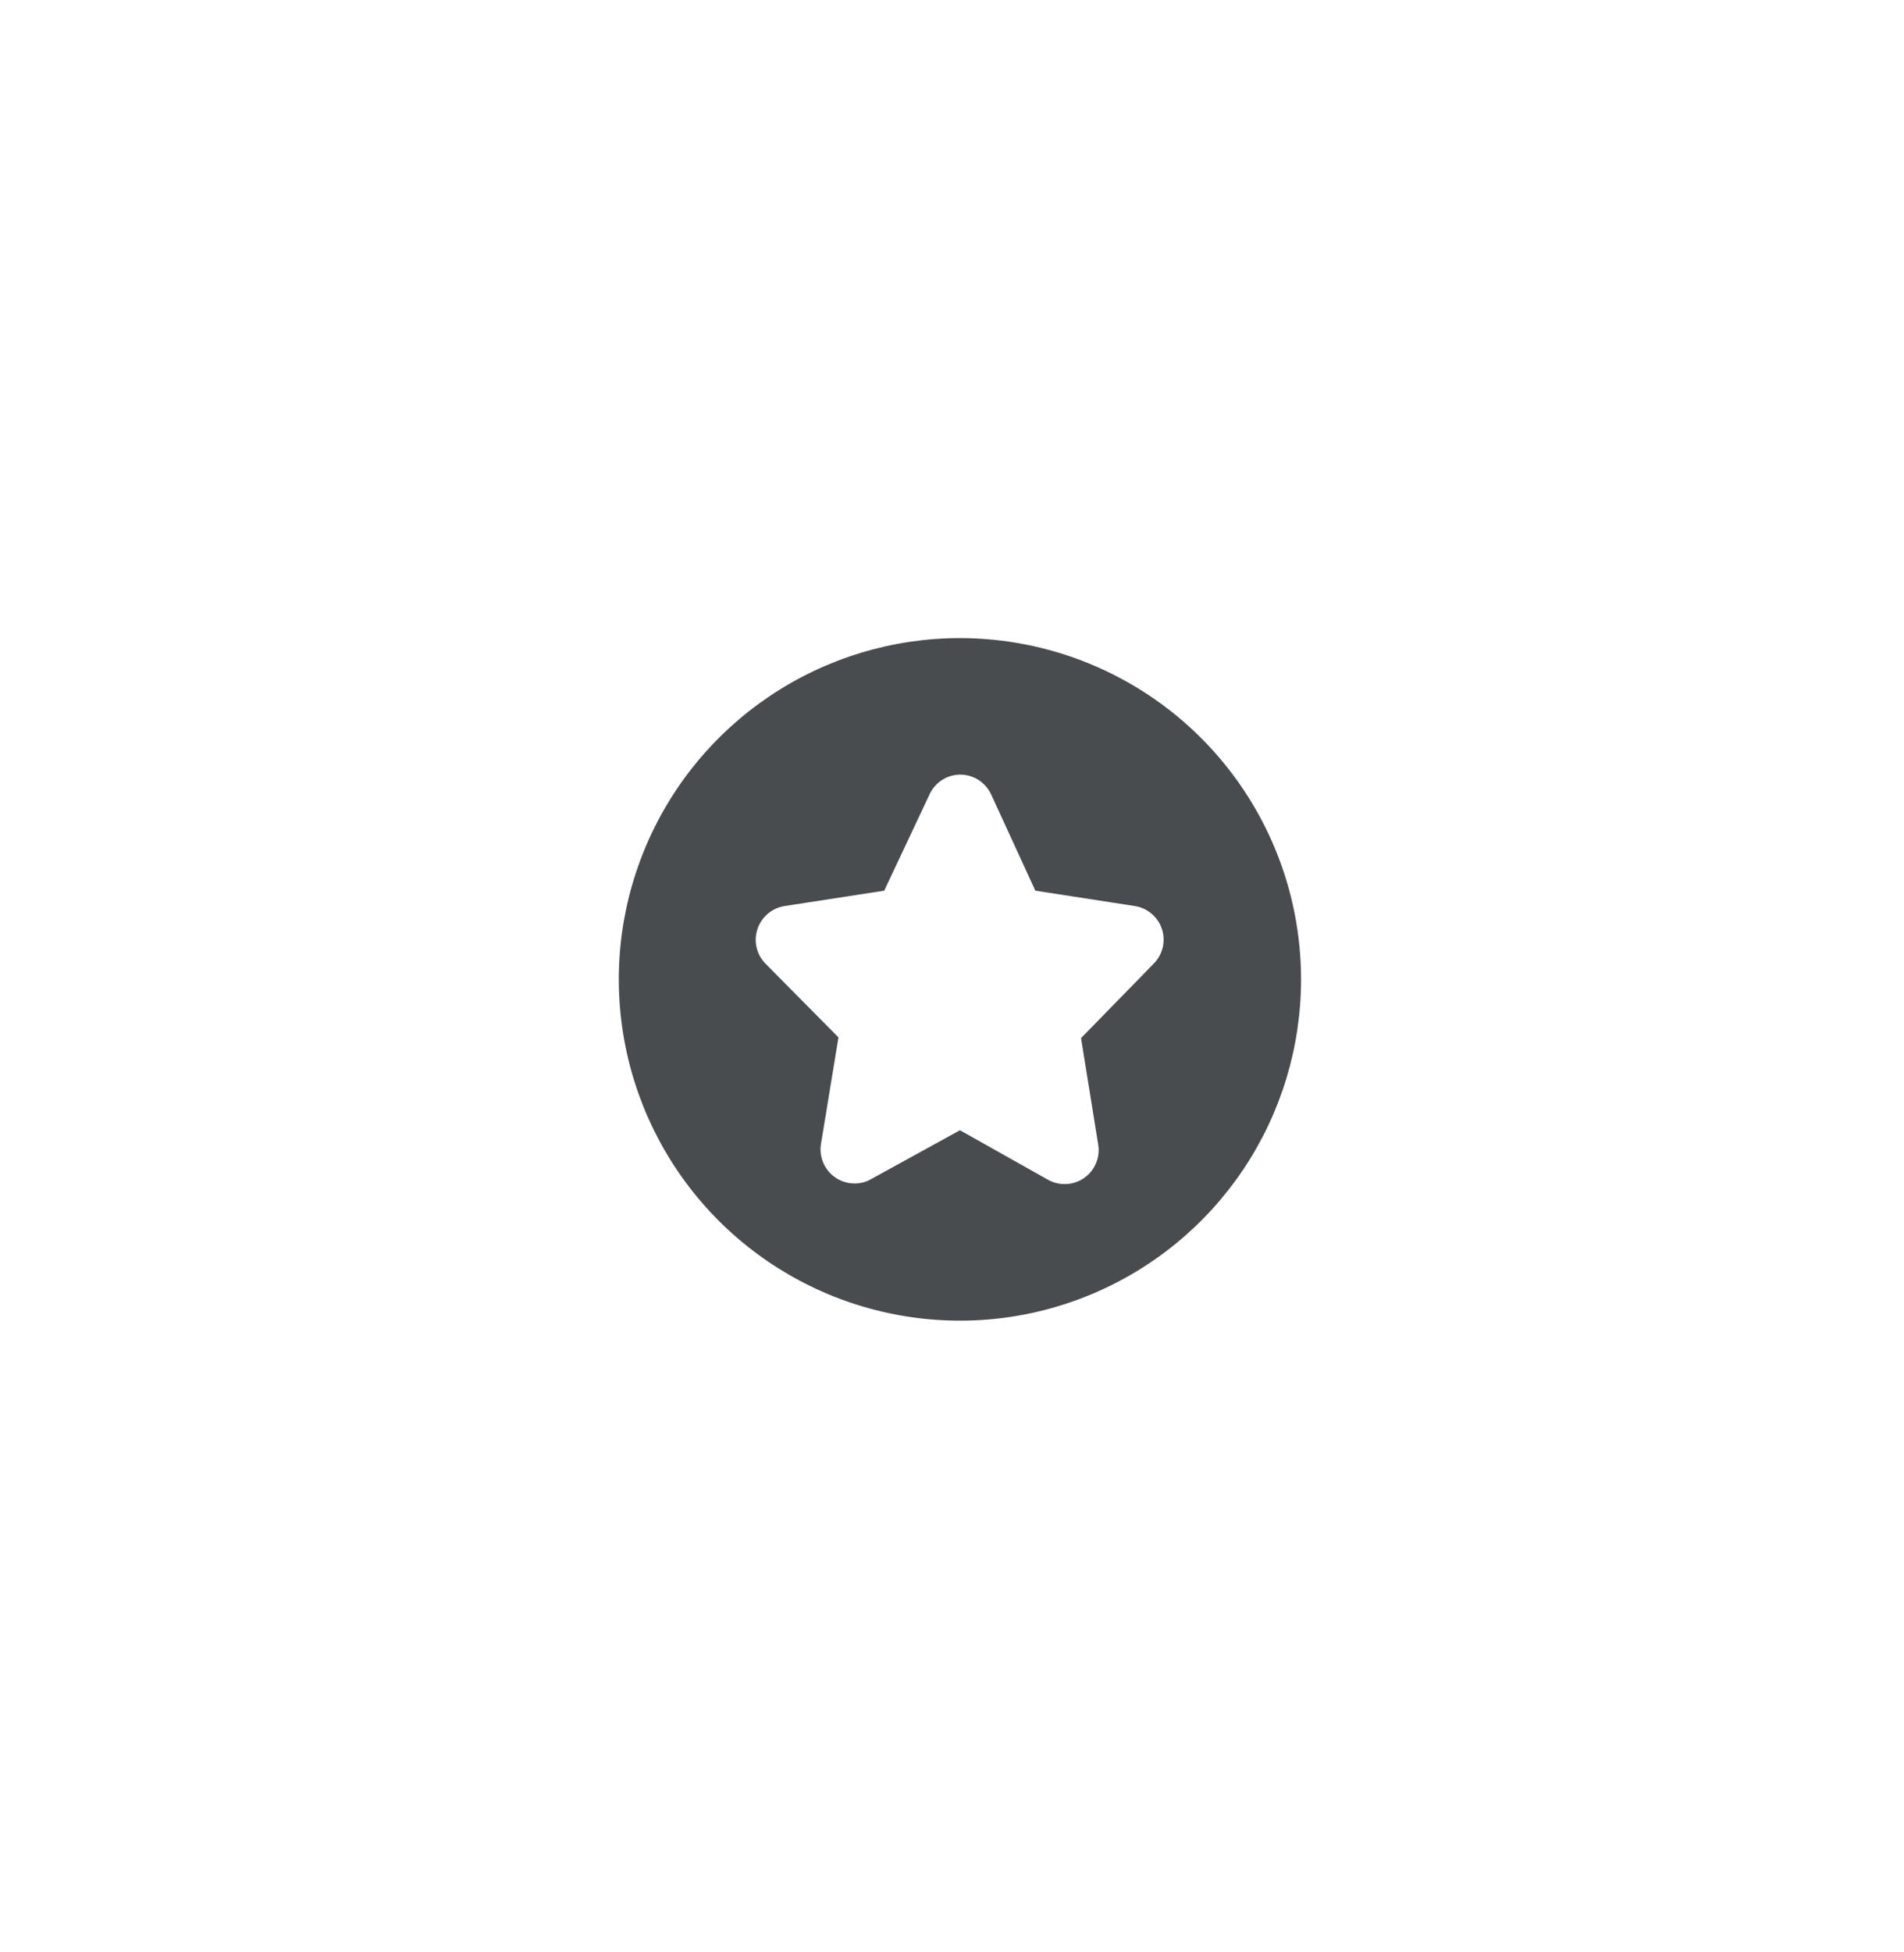 <svg width="40" height="41" viewBox="0 0 40 41" fill="none"
    xmlns="http://www.w3.org/2000/svg">
    <path d="M20.167 13.4C18.749 13.4 17.364 13.821 16.185 14.608C15.007 15.396 14.088 16.515 13.546 17.825C13.003 19.134 12.861 20.575 13.138 21.965C13.414 23.355 14.097 24.633 15.099 25.635C16.101 26.637 17.378 27.32 18.769 27.596C20.159 27.873 21.6 27.731 22.909 27.188C24.219 26.646 25.338 25.727 26.126 24.549C26.913 23.37 27.333 21.985 27.333 20.567C27.333 19.626 27.148 18.694 26.788 17.825C26.428 16.955 25.9 16.165 25.234 15.499C24.569 14.834 23.779 14.306 22.909 13.946C22.04 13.586 21.108 13.4 20.167 13.4ZM24.237 20.237L22.711 21.8L23.069 24.021C23.094 24.157 23.08 24.296 23.027 24.423C22.975 24.55 22.888 24.659 22.775 24.738C22.665 24.815 22.535 24.859 22.401 24.865C22.266 24.872 22.133 24.84 22.016 24.774L20.167 23.735L18.303 24.76C18.199 24.821 18.08 24.853 17.959 24.853C17.811 24.854 17.666 24.809 17.544 24.724C17.431 24.645 17.344 24.536 17.292 24.409C17.239 24.282 17.225 24.142 17.25 24.007L17.615 21.785L16.082 20.237C15.989 20.143 15.924 20.025 15.895 19.896C15.865 19.767 15.872 19.632 15.914 19.506C15.956 19.381 16.033 19.27 16.134 19.185C16.236 19.1 16.359 19.045 16.49 19.026L18.576 18.704L19.515 16.711C19.568 16.582 19.658 16.47 19.774 16.391C19.89 16.312 20.026 16.269 20.167 16.267C20.303 16.266 20.437 16.304 20.552 16.376C20.668 16.449 20.76 16.552 20.819 16.676L21.751 18.704L23.836 19.026C23.967 19.046 24.089 19.101 24.19 19.186C24.291 19.27 24.367 19.381 24.409 19.506C24.451 19.632 24.457 19.767 24.427 19.896C24.396 20.025 24.331 20.143 24.237 20.237Z" fill="#494C4F"/>
</svg>
    